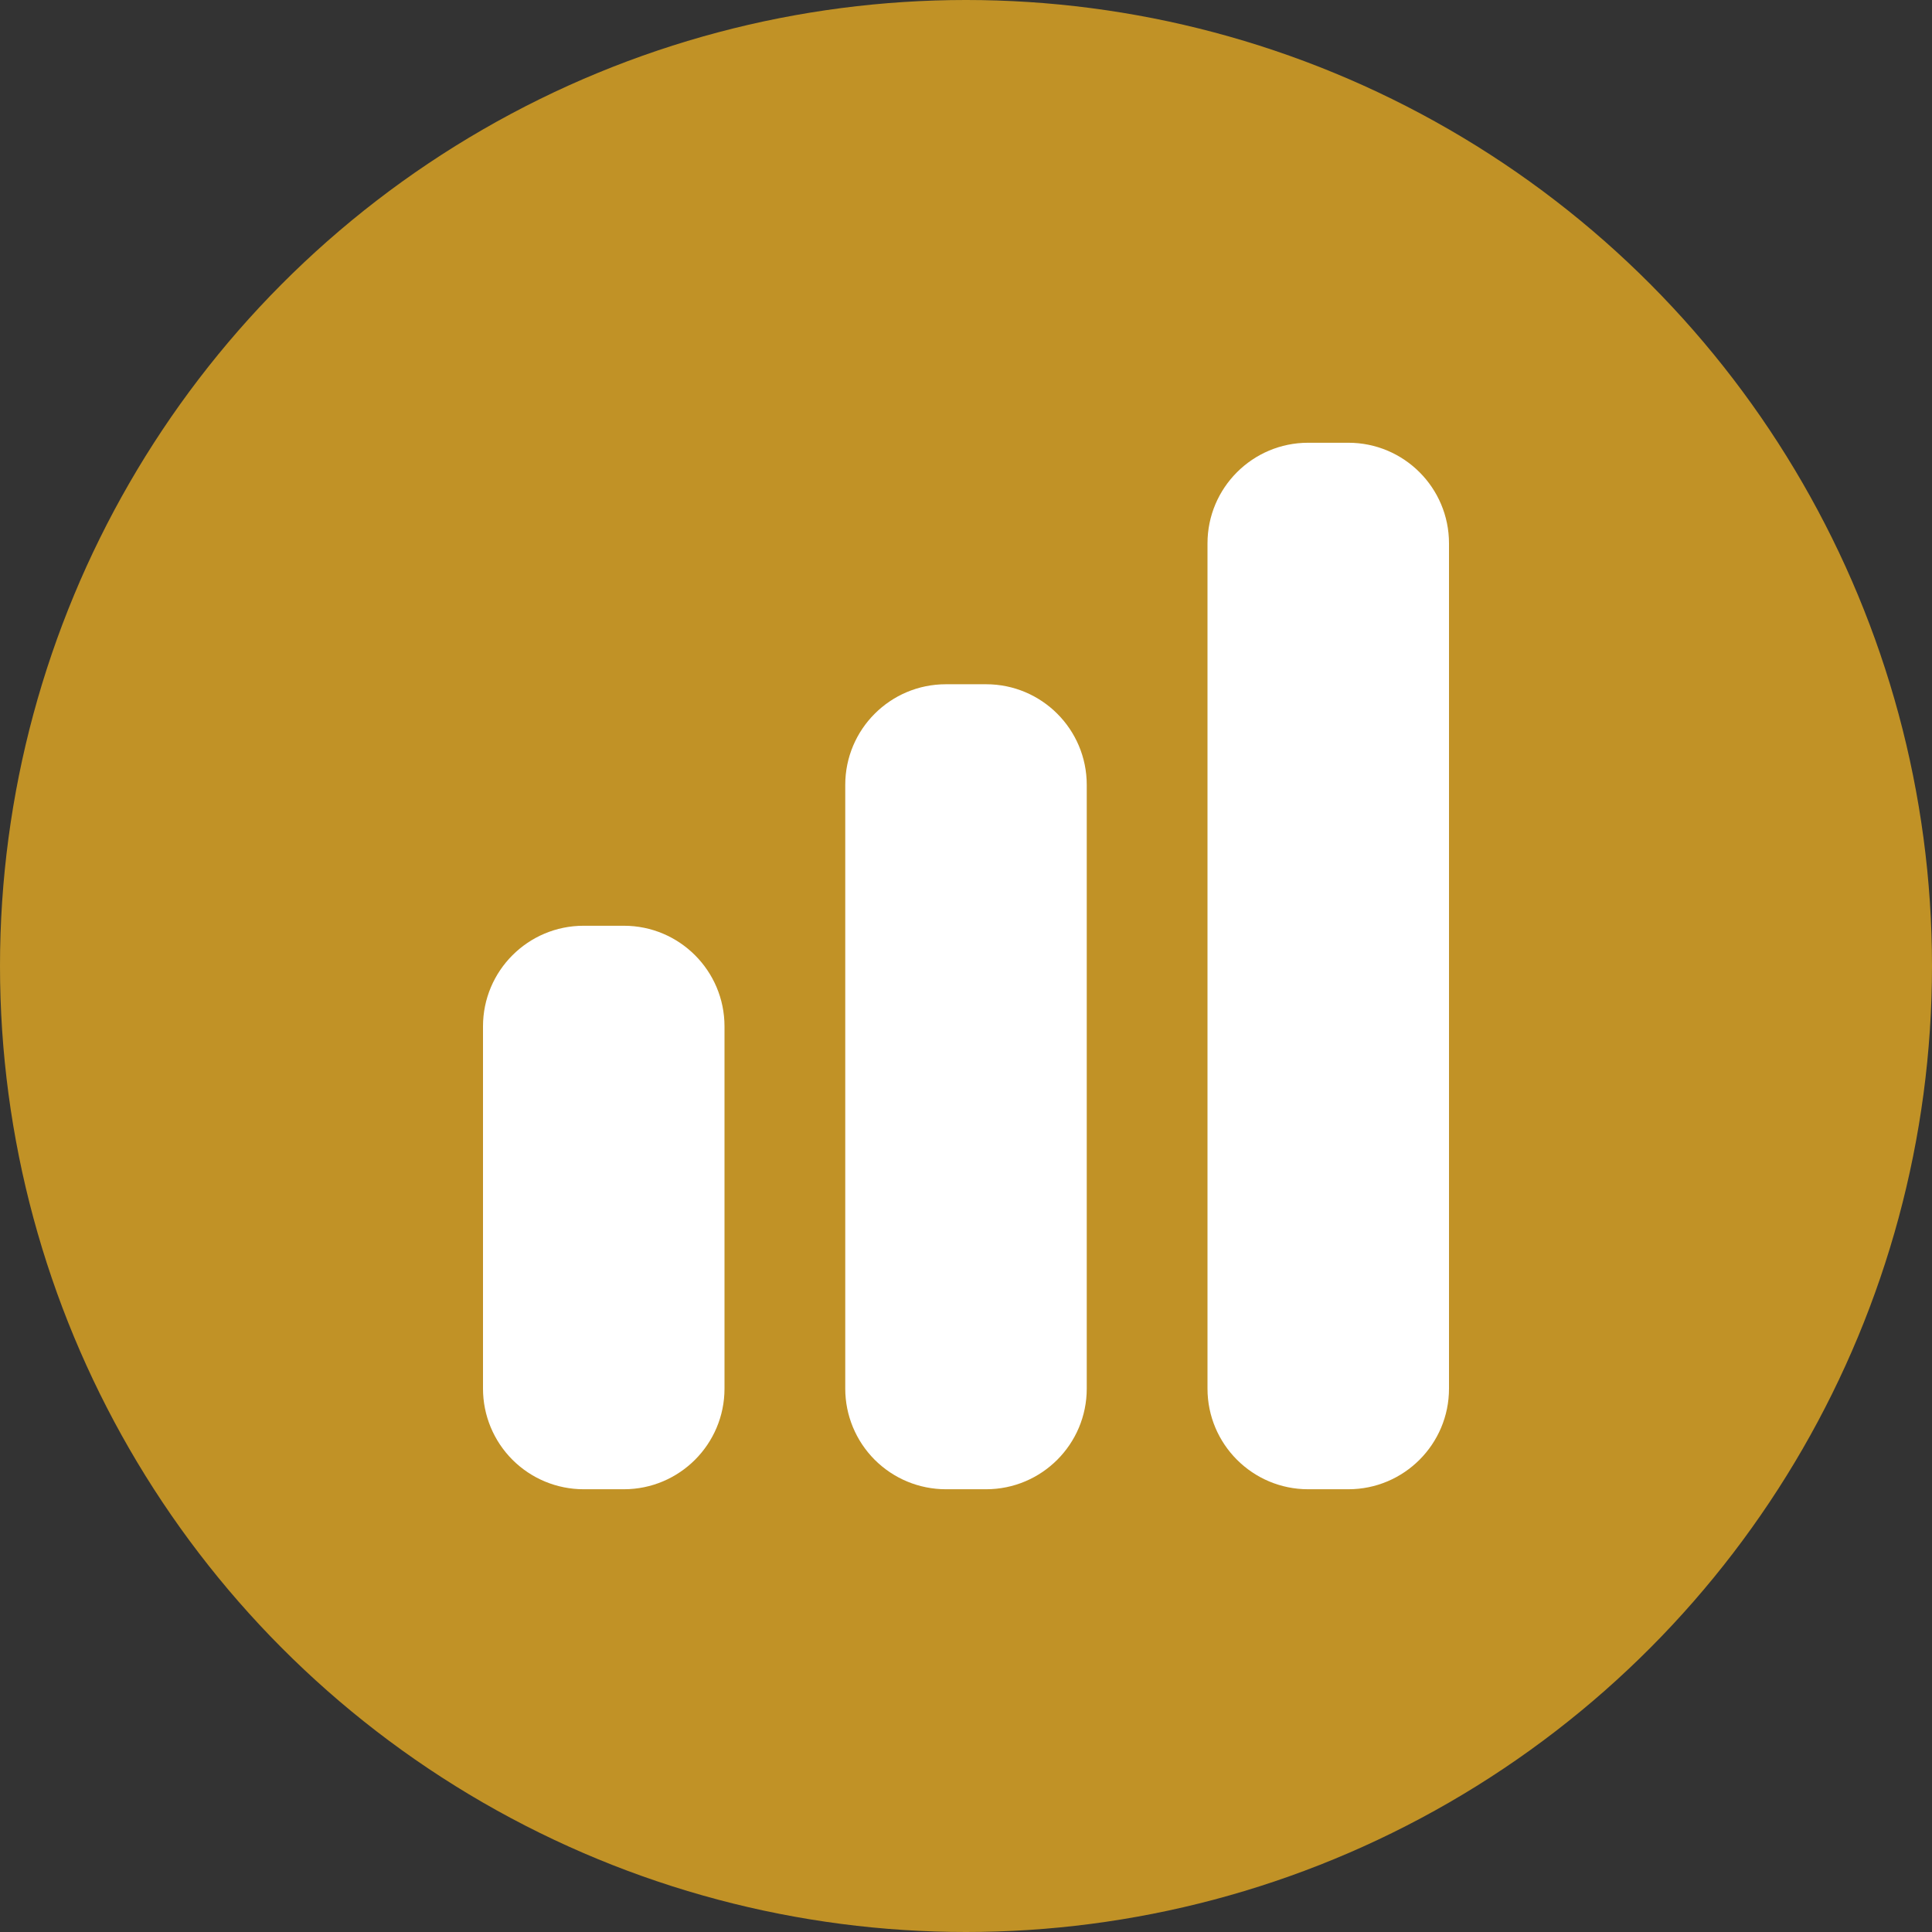 <svg width="72" height="72" viewBox="0 0 72 72" fill="none" xmlns="http://www.w3.org/2000/svg">
<rect x="0" y="0" width="72" height="72" fill="#333333" stroke="none"/>
<circle cx="36" cy="36" r="36" fill="#C19226"/>
<path d="M48.75 16.5C46.68 16.5 45 18.18 45 20.25V51.75C45 53.82 46.68 55.5 48.75 55.5H50.25C52.32 55.5 54 53.82 54 51.75V20.25C54 18.178 52.32 16.5 50.25 16.5H48.75ZM31.5 29.25C31.5 27.178 33.18 25.5 35.25 25.5H36.75C38.822 25.5 40.5 27.18 40.5 29.25V51.75C40.5 53.82 38.82 55.5 36.75 55.5H35.25C34.255 55.5 33.302 55.105 32.598 54.402C31.895 53.698 31.5 52.745 31.5 51.75V29.25ZM18 38.25C18 36.178 19.68 34.5 21.75 34.5H23.25C25.322 34.5 27 36.18 27 38.25V51.75C27 53.82 25.32 55.5 23.25 55.5H21.75C20.755 55.5 19.802 55.105 19.098 54.402C18.395 53.698 18 52.745 18 51.75V38.25Z" fill="white"/>
</svg>
